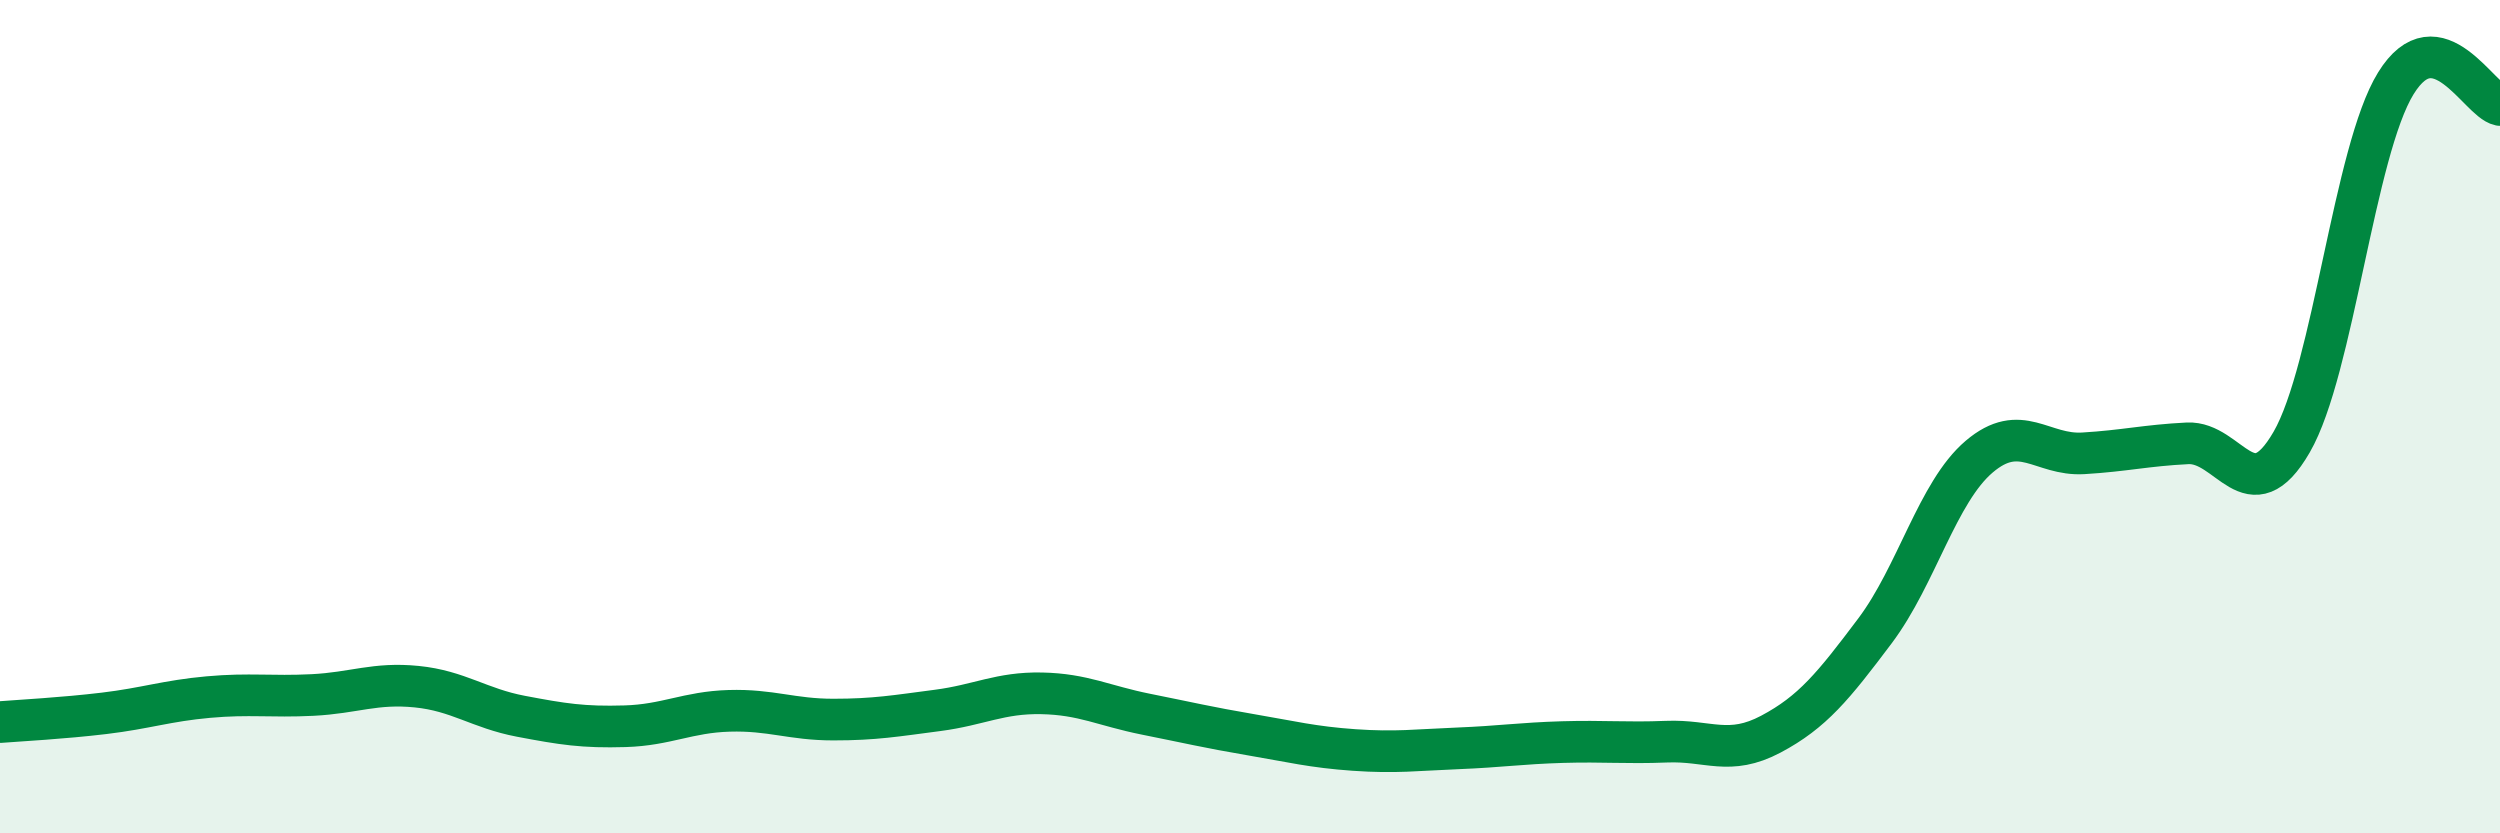 
    <svg width="60" height="20" viewBox="0 0 60 20" xmlns="http://www.w3.org/2000/svg">
      <path
        d="M 0,17.33 C 0.5,17.29 1.5,17.24 2.5,17.12 C 3.5,17 4,16.82 5,16.73 C 6,16.64 6.5,16.73 7.5,16.68 C 8.5,16.63 9,16.38 10,16.48 C 11,16.58 11.5,17 12.5,17.19 C 13.5,17.38 14,17.46 15,17.43 C 16,17.4 16.5,17.09 17.5,17.06 C 18.5,17.03 19,17.27 20,17.27 C 21,17.27 21.5,17.18 22.5,17.05 C 23.5,16.92 24,16.62 25,16.64 C 26,16.66 26.5,16.94 27.5,17.14 C 28.5,17.34 29,17.46 30,17.63 C 31,17.8 31.5,17.93 32.5,18 C 33.5,18.07 34,18 35,17.96 C 36,17.92 36.5,17.84 37.5,17.81 C 38.5,17.78 39,17.84 40,17.8 C 41,17.76 41.5,18.15 42.5,17.62 C 43.5,17.09 44,16.47 45,15.14 C 46,13.81 46.5,11.81 47.5,10.96 C 48.5,10.11 49,10.94 50,10.88 C 51,10.82 51.5,10.69 52.5,10.64 C 53.5,10.59 54,12.34 55,10.61 C 56,8.88 56.5,3.62 57.5,2 C 58.5,0.38 59.5,2.42 60,2.52L60 20L0 20Z"
        fill="#008740"
        opacity="0.1"
        stroke-linecap="round"
        stroke-linejoin="round"
      />
      <path
        d="M 0,17.33 C 0.5,17.29 1.5,17.24 2.5,17.12 C 3.5,17 4,16.82 5,16.73 C 6,16.64 6.5,16.73 7.5,16.68 C 8.5,16.63 9,16.38 10,16.48 C 11,16.58 11.5,17 12.5,17.19 C 13.5,17.38 14,17.46 15,17.43 C 16,17.4 16.5,17.09 17.5,17.06 C 18.5,17.03 19,17.27 20,17.27 C 21,17.27 21.5,17.18 22.5,17.05 C 23.5,16.92 24,16.62 25,16.64 C 26,16.66 26.5,16.94 27.5,17.14 C 28.5,17.34 29,17.46 30,17.63 C 31,17.8 31.5,17.93 32.5,18 C 33.5,18.07 34,18 35,17.96 C 36,17.92 36.5,17.84 37.5,17.81 C 38.5,17.78 39,17.84 40,17.8 C 41,17.76 41.5,18.15 42.5,17.62 C 43.5,17.09 44,16.47 45,15.14 C 46,13.81 46.5,11.81 47.5,10.96 C 48.5,10.11 49,10.94 50,10.88 C 51,10.82 51.5,10.69 52.5,10.64 C 53.5,10.59 54,12.34 55,10.61 C 56,8.88 56.5,3.62 57.5,2 C 58.5,0.38 59.5,2.42 60,2.52"
        stroke="#008740"
        stroke-width="1"
        fill="none"
        stroke-linecap="round"
        stroke-linejoin="round"
      />
    </svg>
  